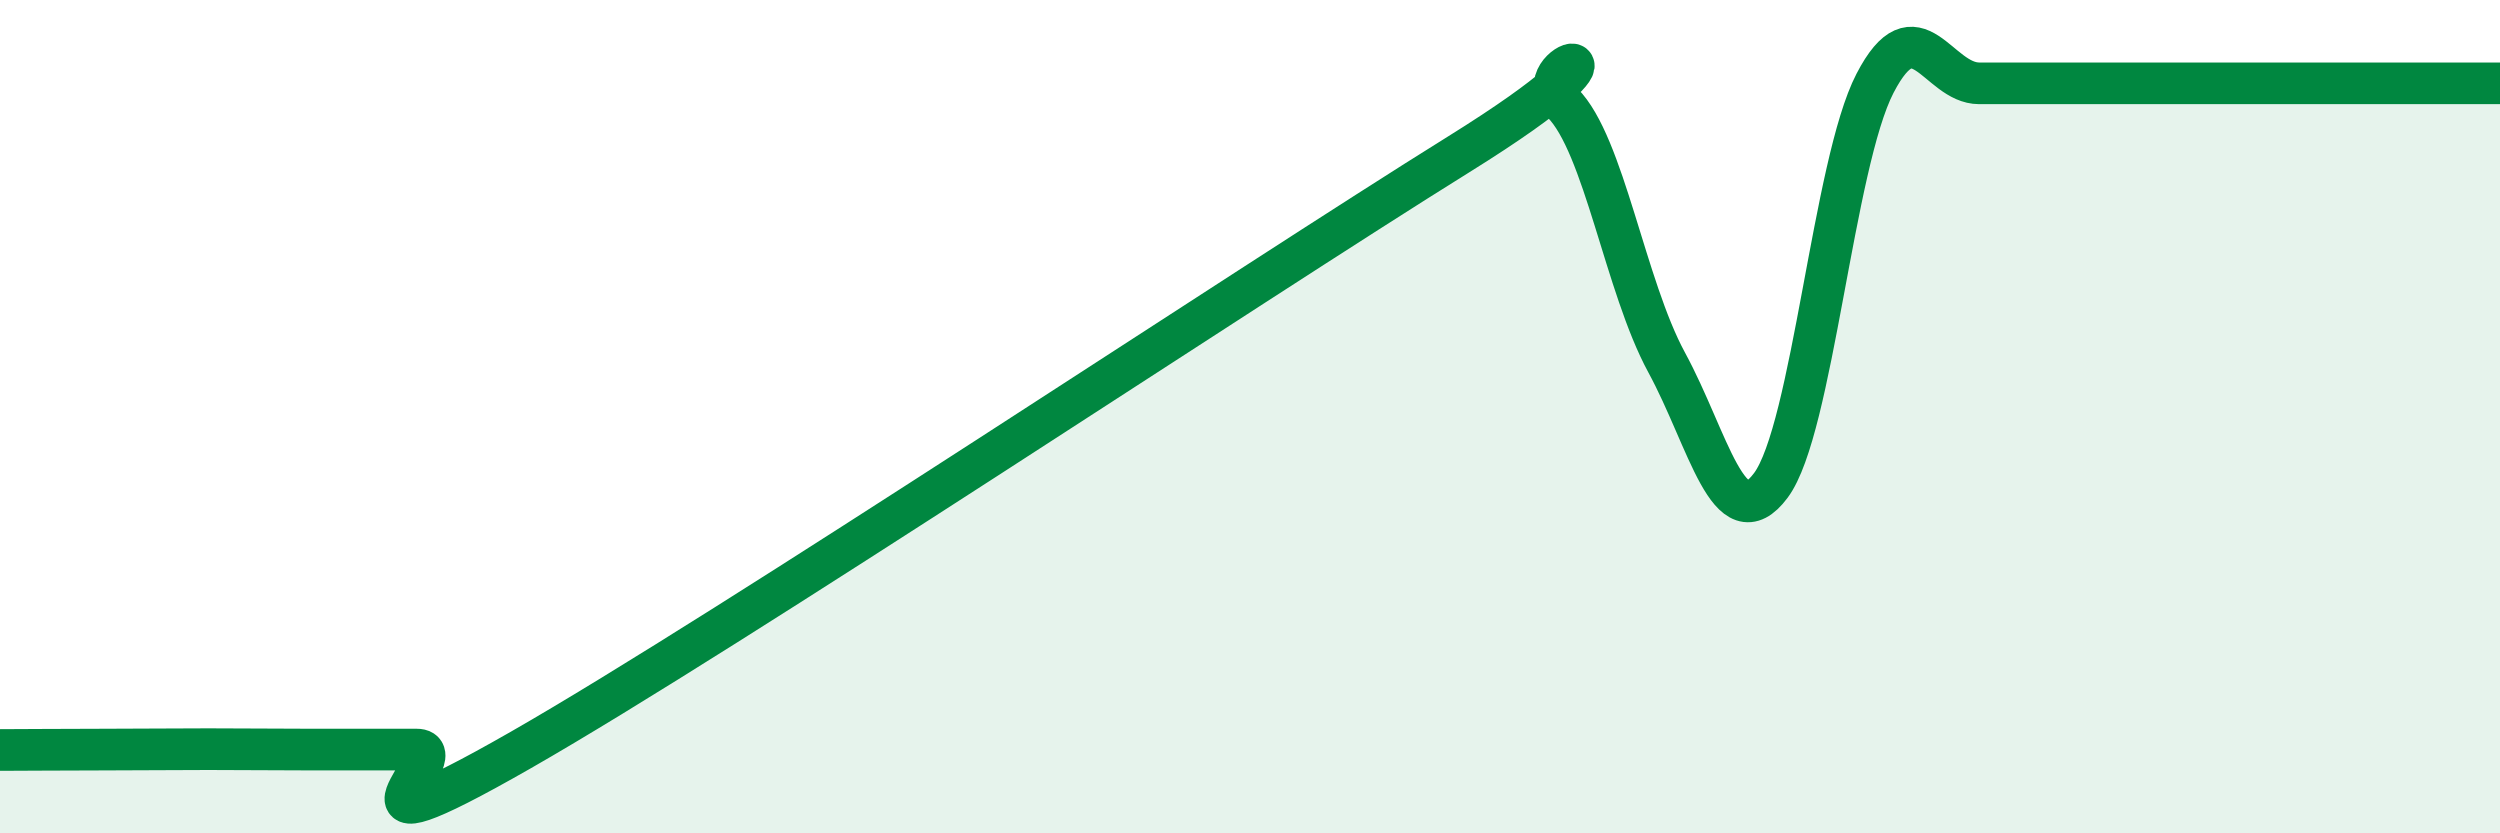 
    <svg width="60" height="20" viewBox="0 0 60 20" xmlns="http://www.w3.org/2000/svg">
      <path
        d="M 0,18 C 0.5,18 1.5,17.99 2.5,17.99 C 3.5,17.99 4,17.98 5,17.98 C 6,17.98 6.5,17.99 7.5,17.99 C 8.5,17.99 9,17.99 10,17.99 C 11,17.99 7.5,20.86 12.5,18 C 17.5,15.14 30,6.82 35,3.71 C 40,0.6 36.5,1.47 37.5,2.47 C 38.5,3.47 39,6.86 40,8.7 C 41,10.54 41.5,12.99 42.5,11.65 C 43.5,10.31 44,3.93 45,2 C 46,0.07 46.5,2 47.5,2 C 48.5,2 49,2 50,2 C 51,2 51.5,2 52.5,2 C 53.5,2 53.5,2 55,2 C 56.5,2 59,2 60,2L60 20L0 20Z"
        fill="#008740"
        opacity="0.1"
        stroke-linecap="round"
        stroke-linejoin="round"
      />
      <path
        d="M 0,18 C 0.5,18 1.5,17.99 2.5,17.99 C 3.5,17.99 4,17.98 5,17.98 C 6,17.98 6.5,17.99 7.5,17.99 C 8.5,17.99 9,17.99 10,17.99 C 11,17.99 7.5,20.86 12.5,18 C 17.5,15.14 30,6.82 35,3.71 C 40,0.6 36.5,1.47 37.5,2.47 C 38.5,3.47 39,6.86 40,8.7 C 41,10.54 41.5,12.99 42.5,11.65 C 43.5,10.31 44,3.93 45,2 C 46,0.07 46.5,2 47.5,2 C 48.5,2 49,2 50,2 C 51,2 51.5,2 52.5,2 C 53.5,2 53.5,2 55,2 C 56.5,2 59,2 60,2"
        stroke="#008740"
        stroke-width="1"
        fill="none"
        stroke-linecap="round"
        stroke-linejoin="round"
      />
    </svg>
  